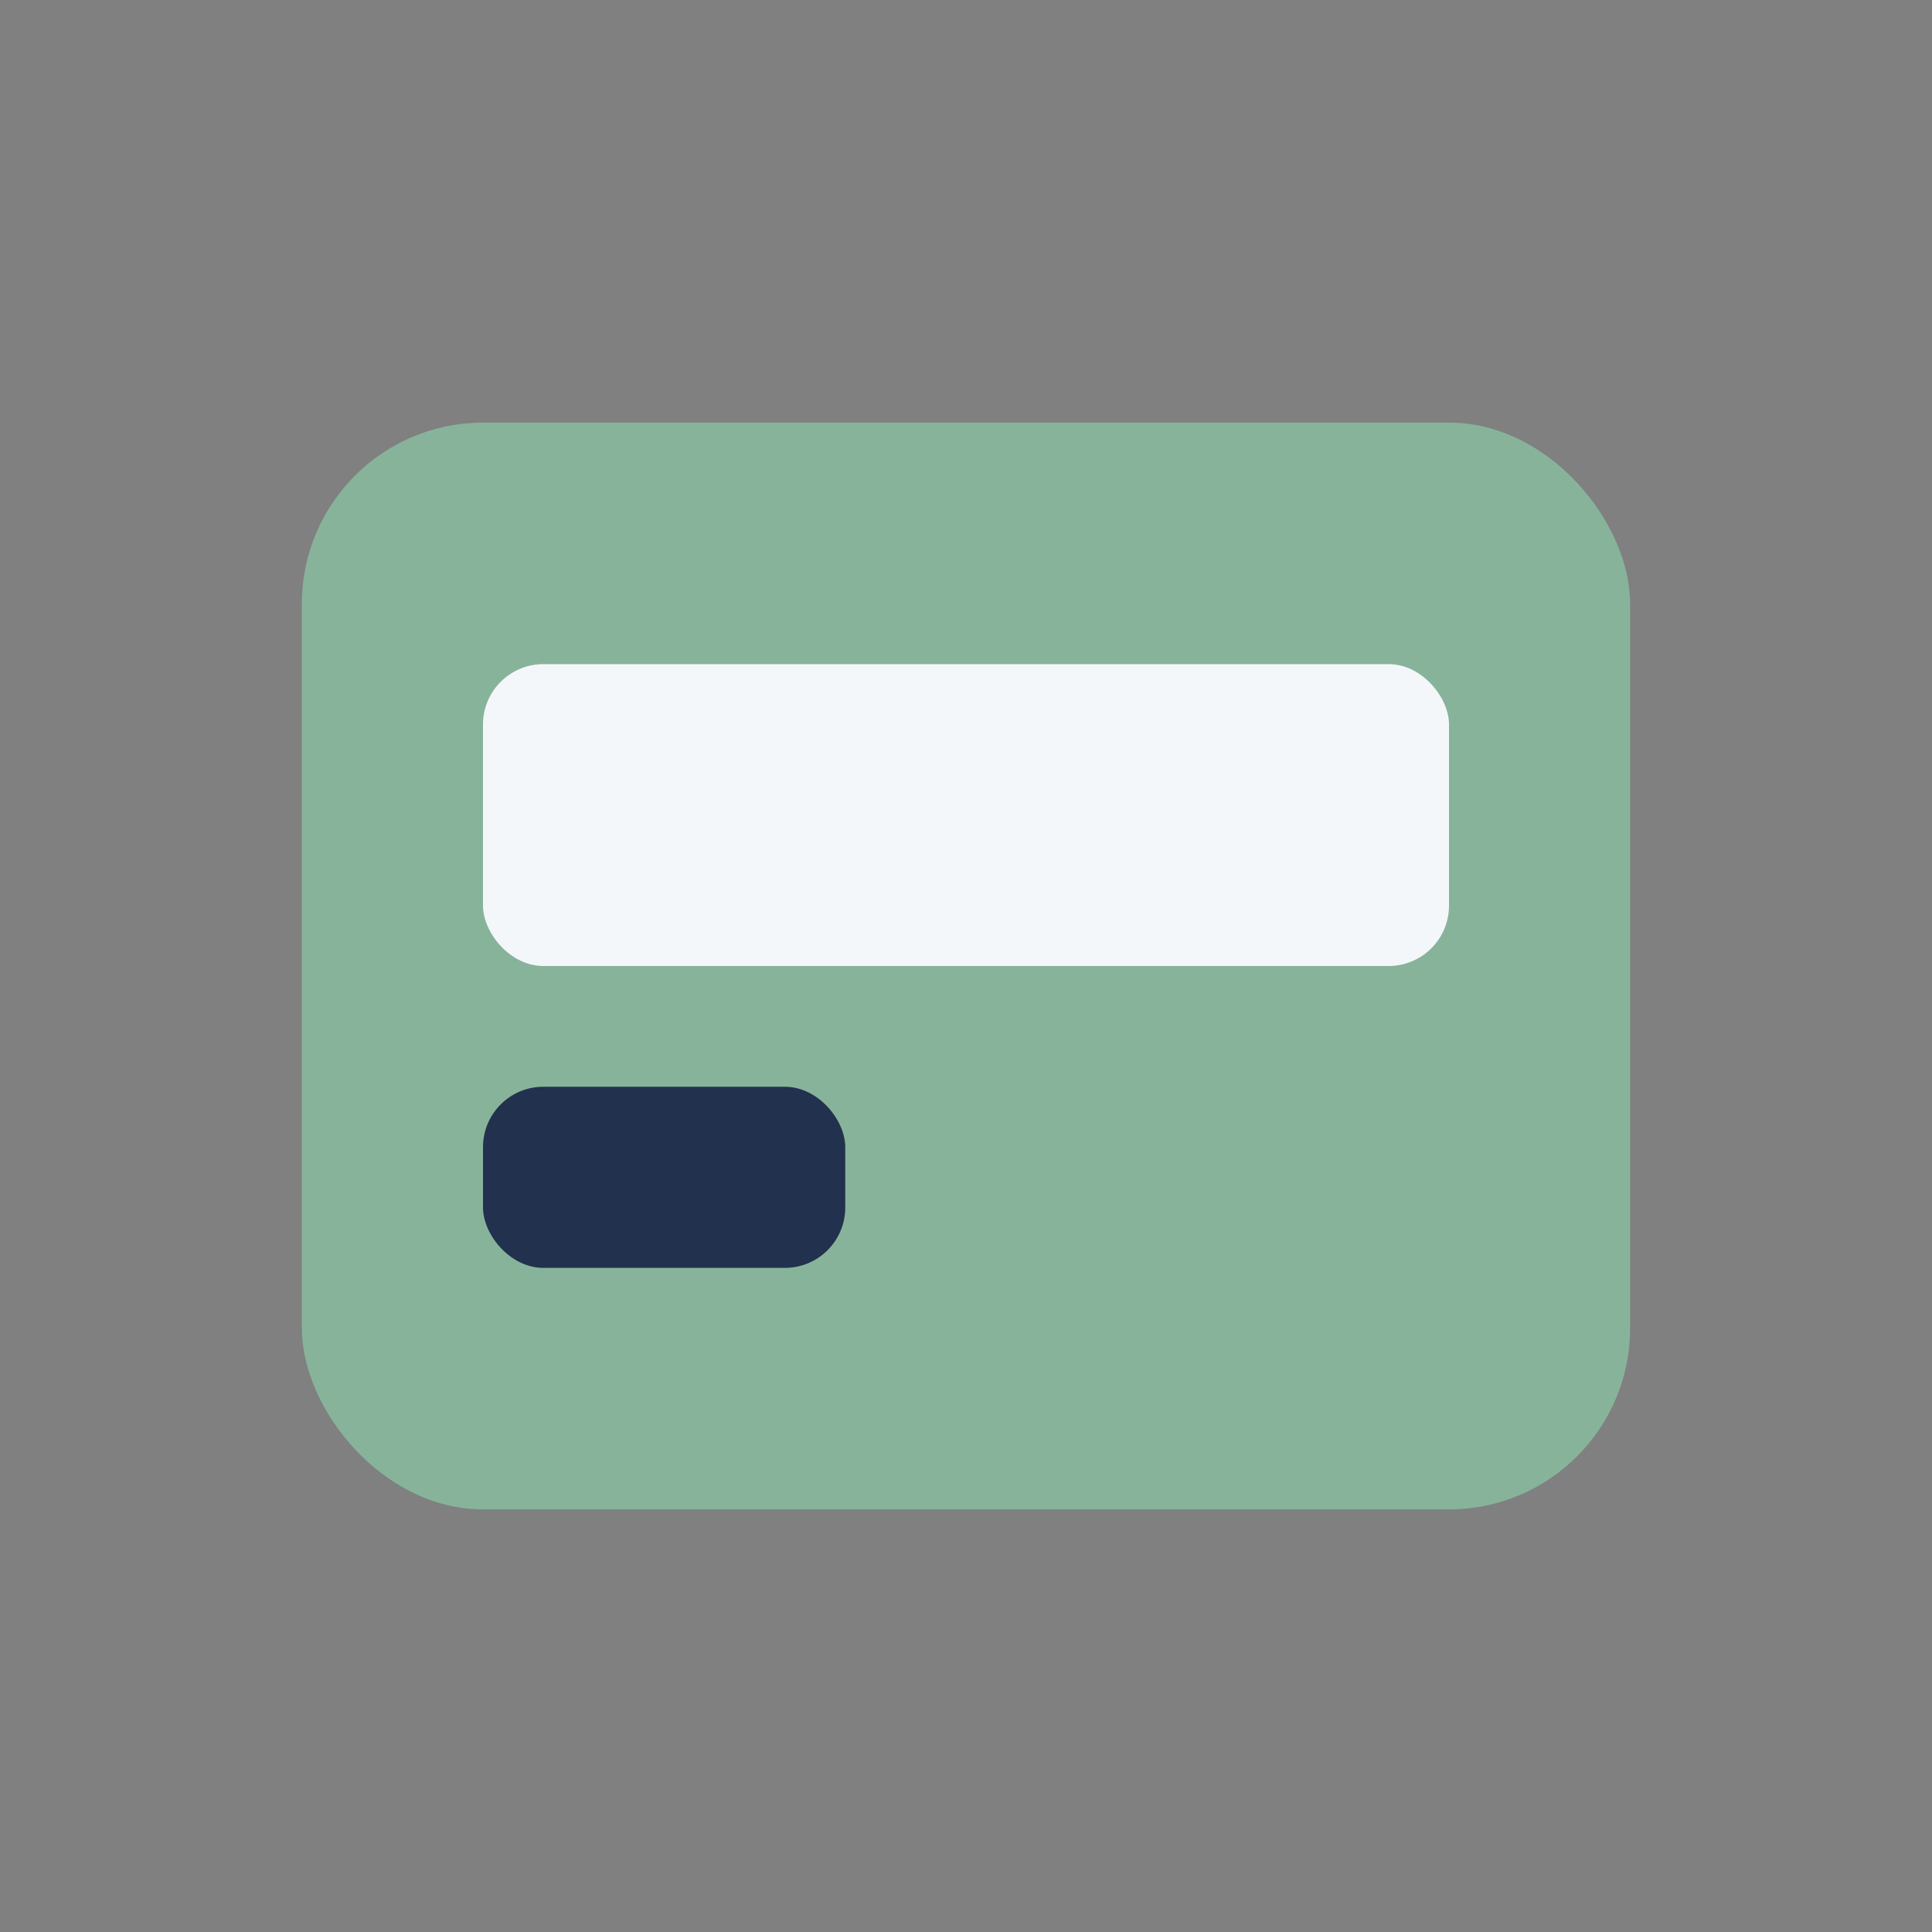 <?xml version="1.0" encoding="UTF-8"?>
<svg xmlns="http://www.w3.org/2000/svg" width="32" height="32" viewBox="0 0 32 32"><rect x="0" y="0" width="32" height="32" fill="#808080" stroke="none"/><rect x="5" y="7" width="22" height="18" rx="3" fill="#87B39B"/><rect x="8" y="11" width="16" height="5" rx="1" fill="#F4F7F9"/><rect x="8" y="18" width="6" height="3" rx="1" fill="#22314D"/></svg>